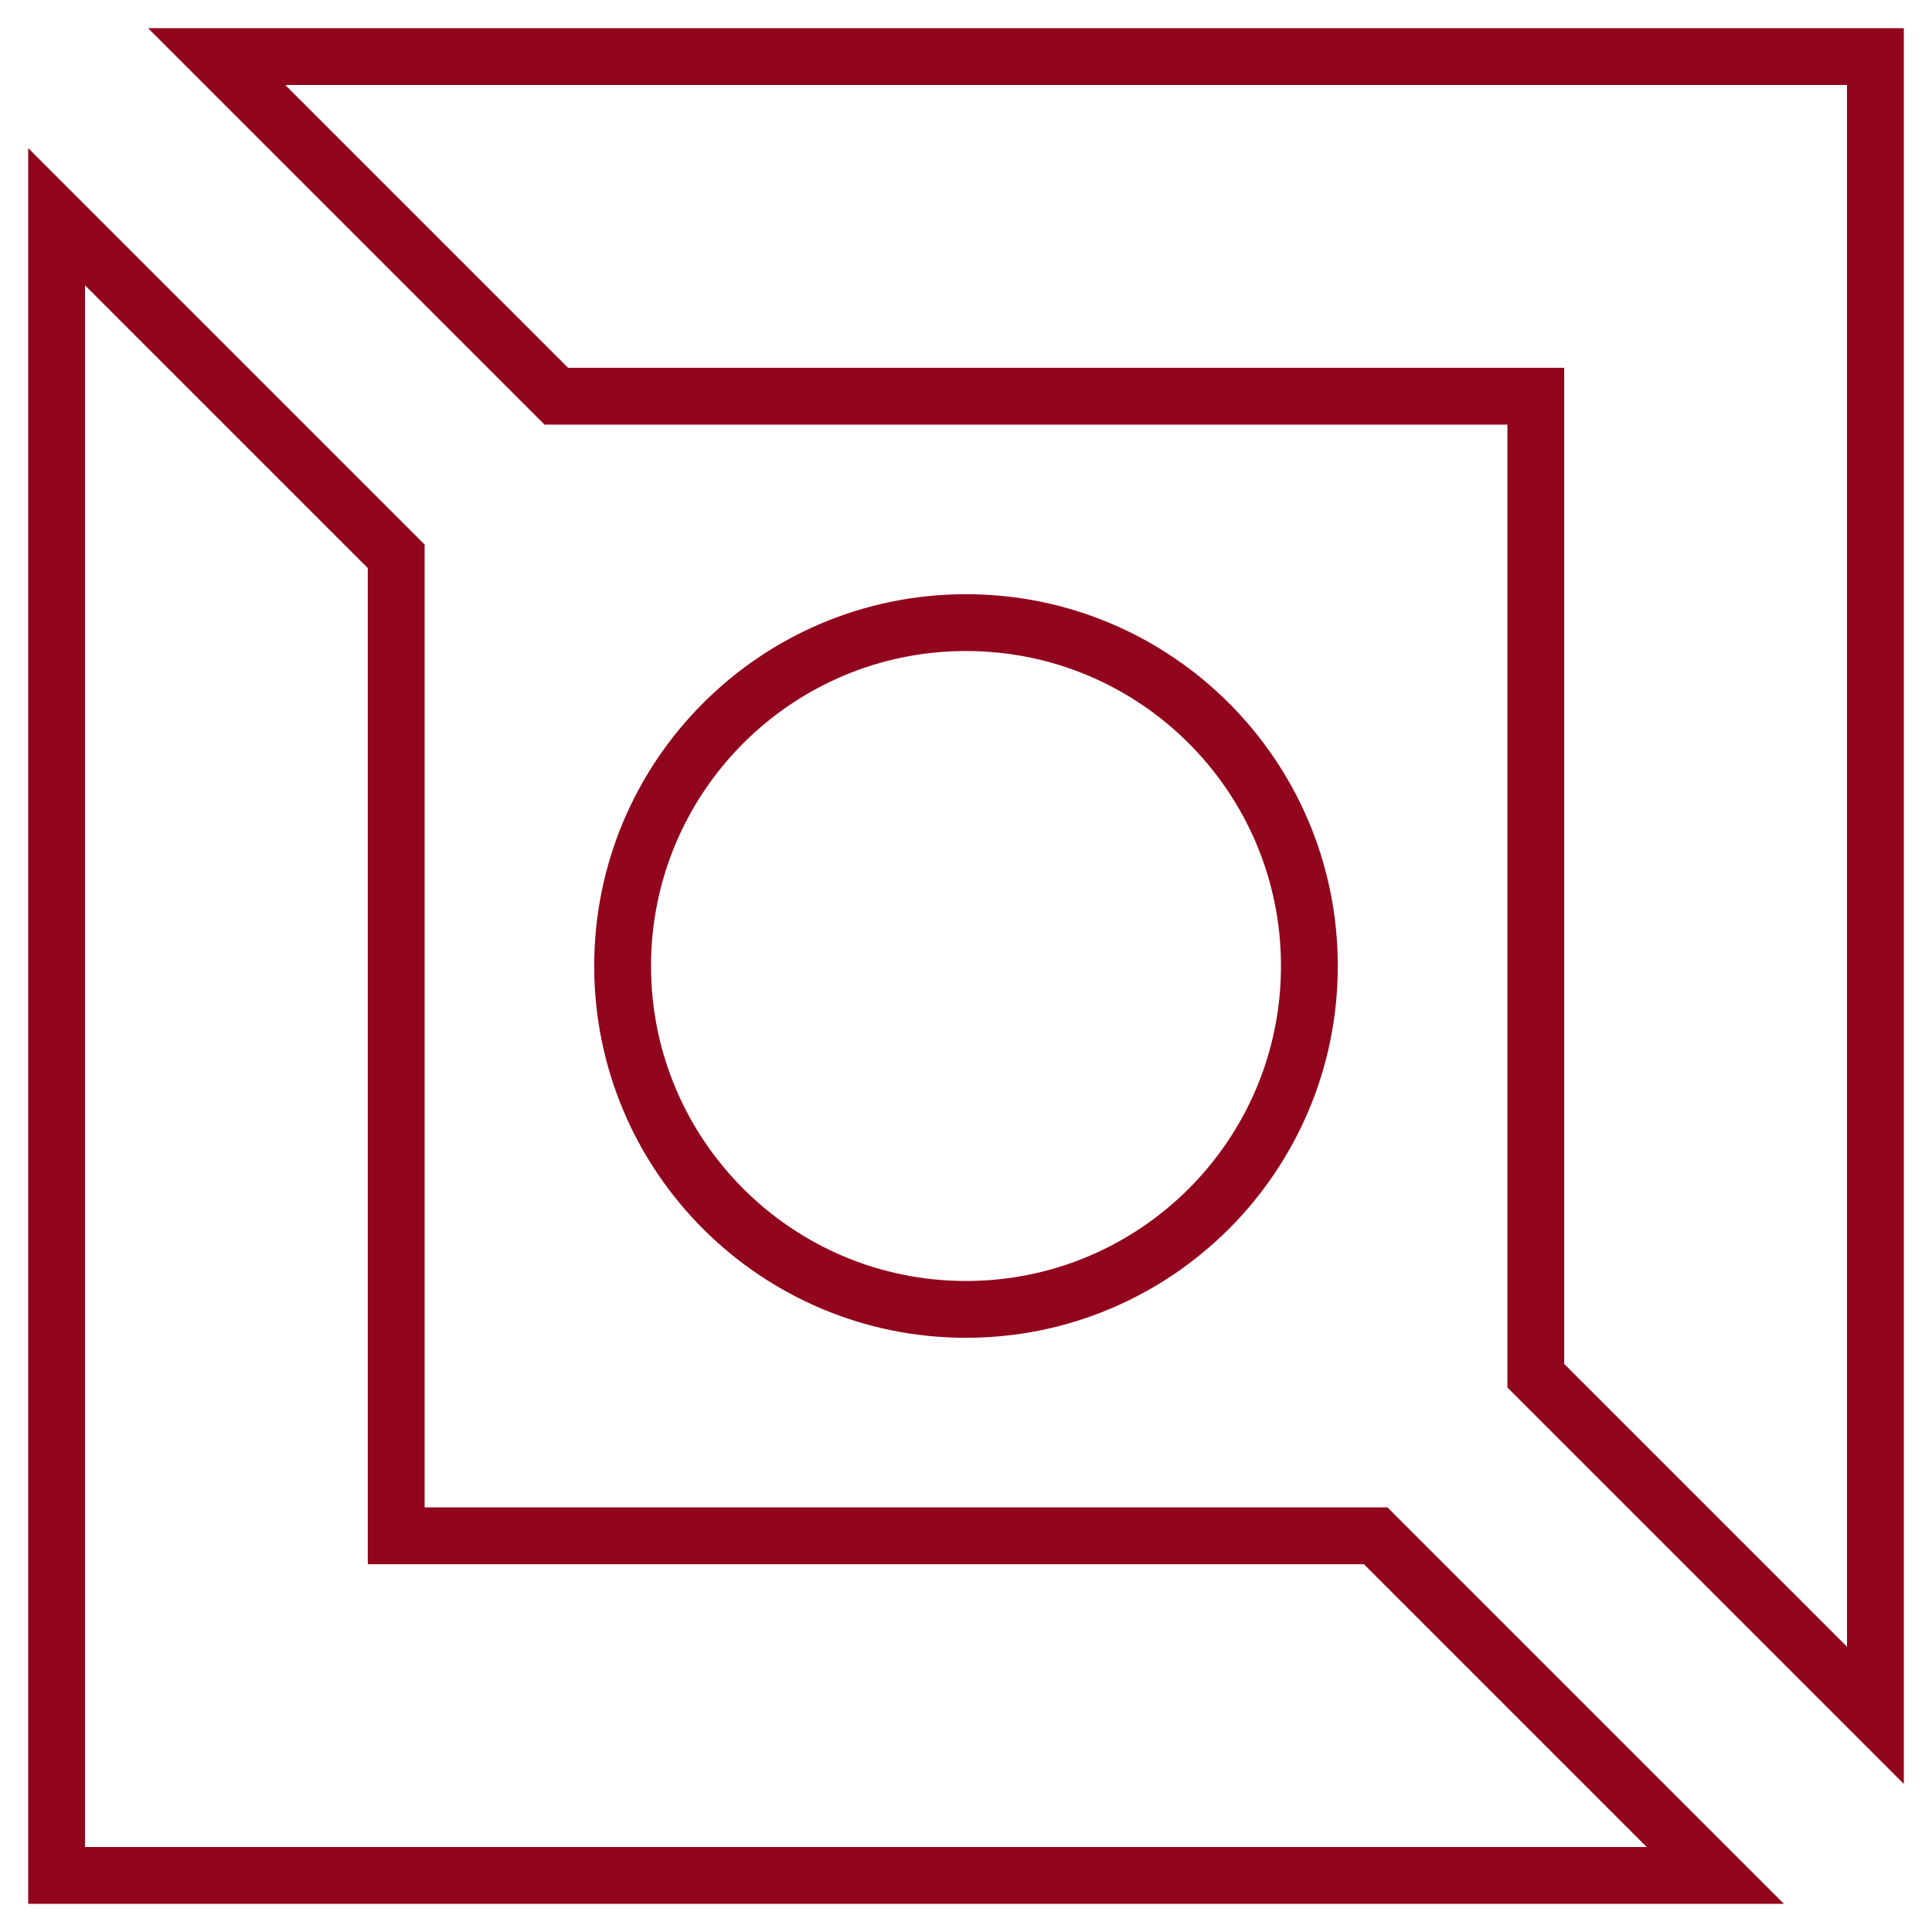 <svg width="68" height="68" viewBox="0 0 68 68" fill="none" xmlns="http://www.w3.org/2000/svg">
<g clip-path="url(#clip0_399_13)">
<mask id="mask0_399_13" style="mask-type:luminance" maskUnits="userSpaceOnUse" x="0" y="0" width="68" height="68">
<path d="M68 0H0V68H68V0Z" fill="white"/>
</mask>
<g mask="url(#mask0_399_13)">
<mask id="mask1_399_13" style="mask-type:luminance" maskUnits="userSpaceOnUse" x="0" y="0" width="68" height="68">
<path d="M0 7.62939e-06H68V68H0V7.62939e-06Z" fill="white"/>
</mask>
<g mask="url(#mask1_399_13)">
<path d="M19.58 13.945H54.055V48.42L66.008 60.373V1.992H7.627L19.58 13.945Z" stroke="#91061D" stroke-width="2" stroke-miterlimit="10"/>
<path d="M48.42 54.055H13.945V19.58L1.992 7.627V66.008H60.373L48.42 54.055Z" stroke="#91061D" stroke-width="2" stroke-miterlimit="10"/>
<path d="M46.086 34C46.086 40.675 40.675 46.086 34 46.086C27.325 46.086 21.914 40.675 21.914 34C21.914 27.325 27.325 21.914 34 21.914C40.675 21.914 46.086 27.325 46.086 34Z" stroke="#91061D" stroke-width="2" stroke-miterlimit="10"/>
</g>
</g>
</g>
<defs>
<clipPath id="clip0_399_13">
<rect width="68" height="68" fill="white"/>
</clipPath>
</defs>
</svg>
